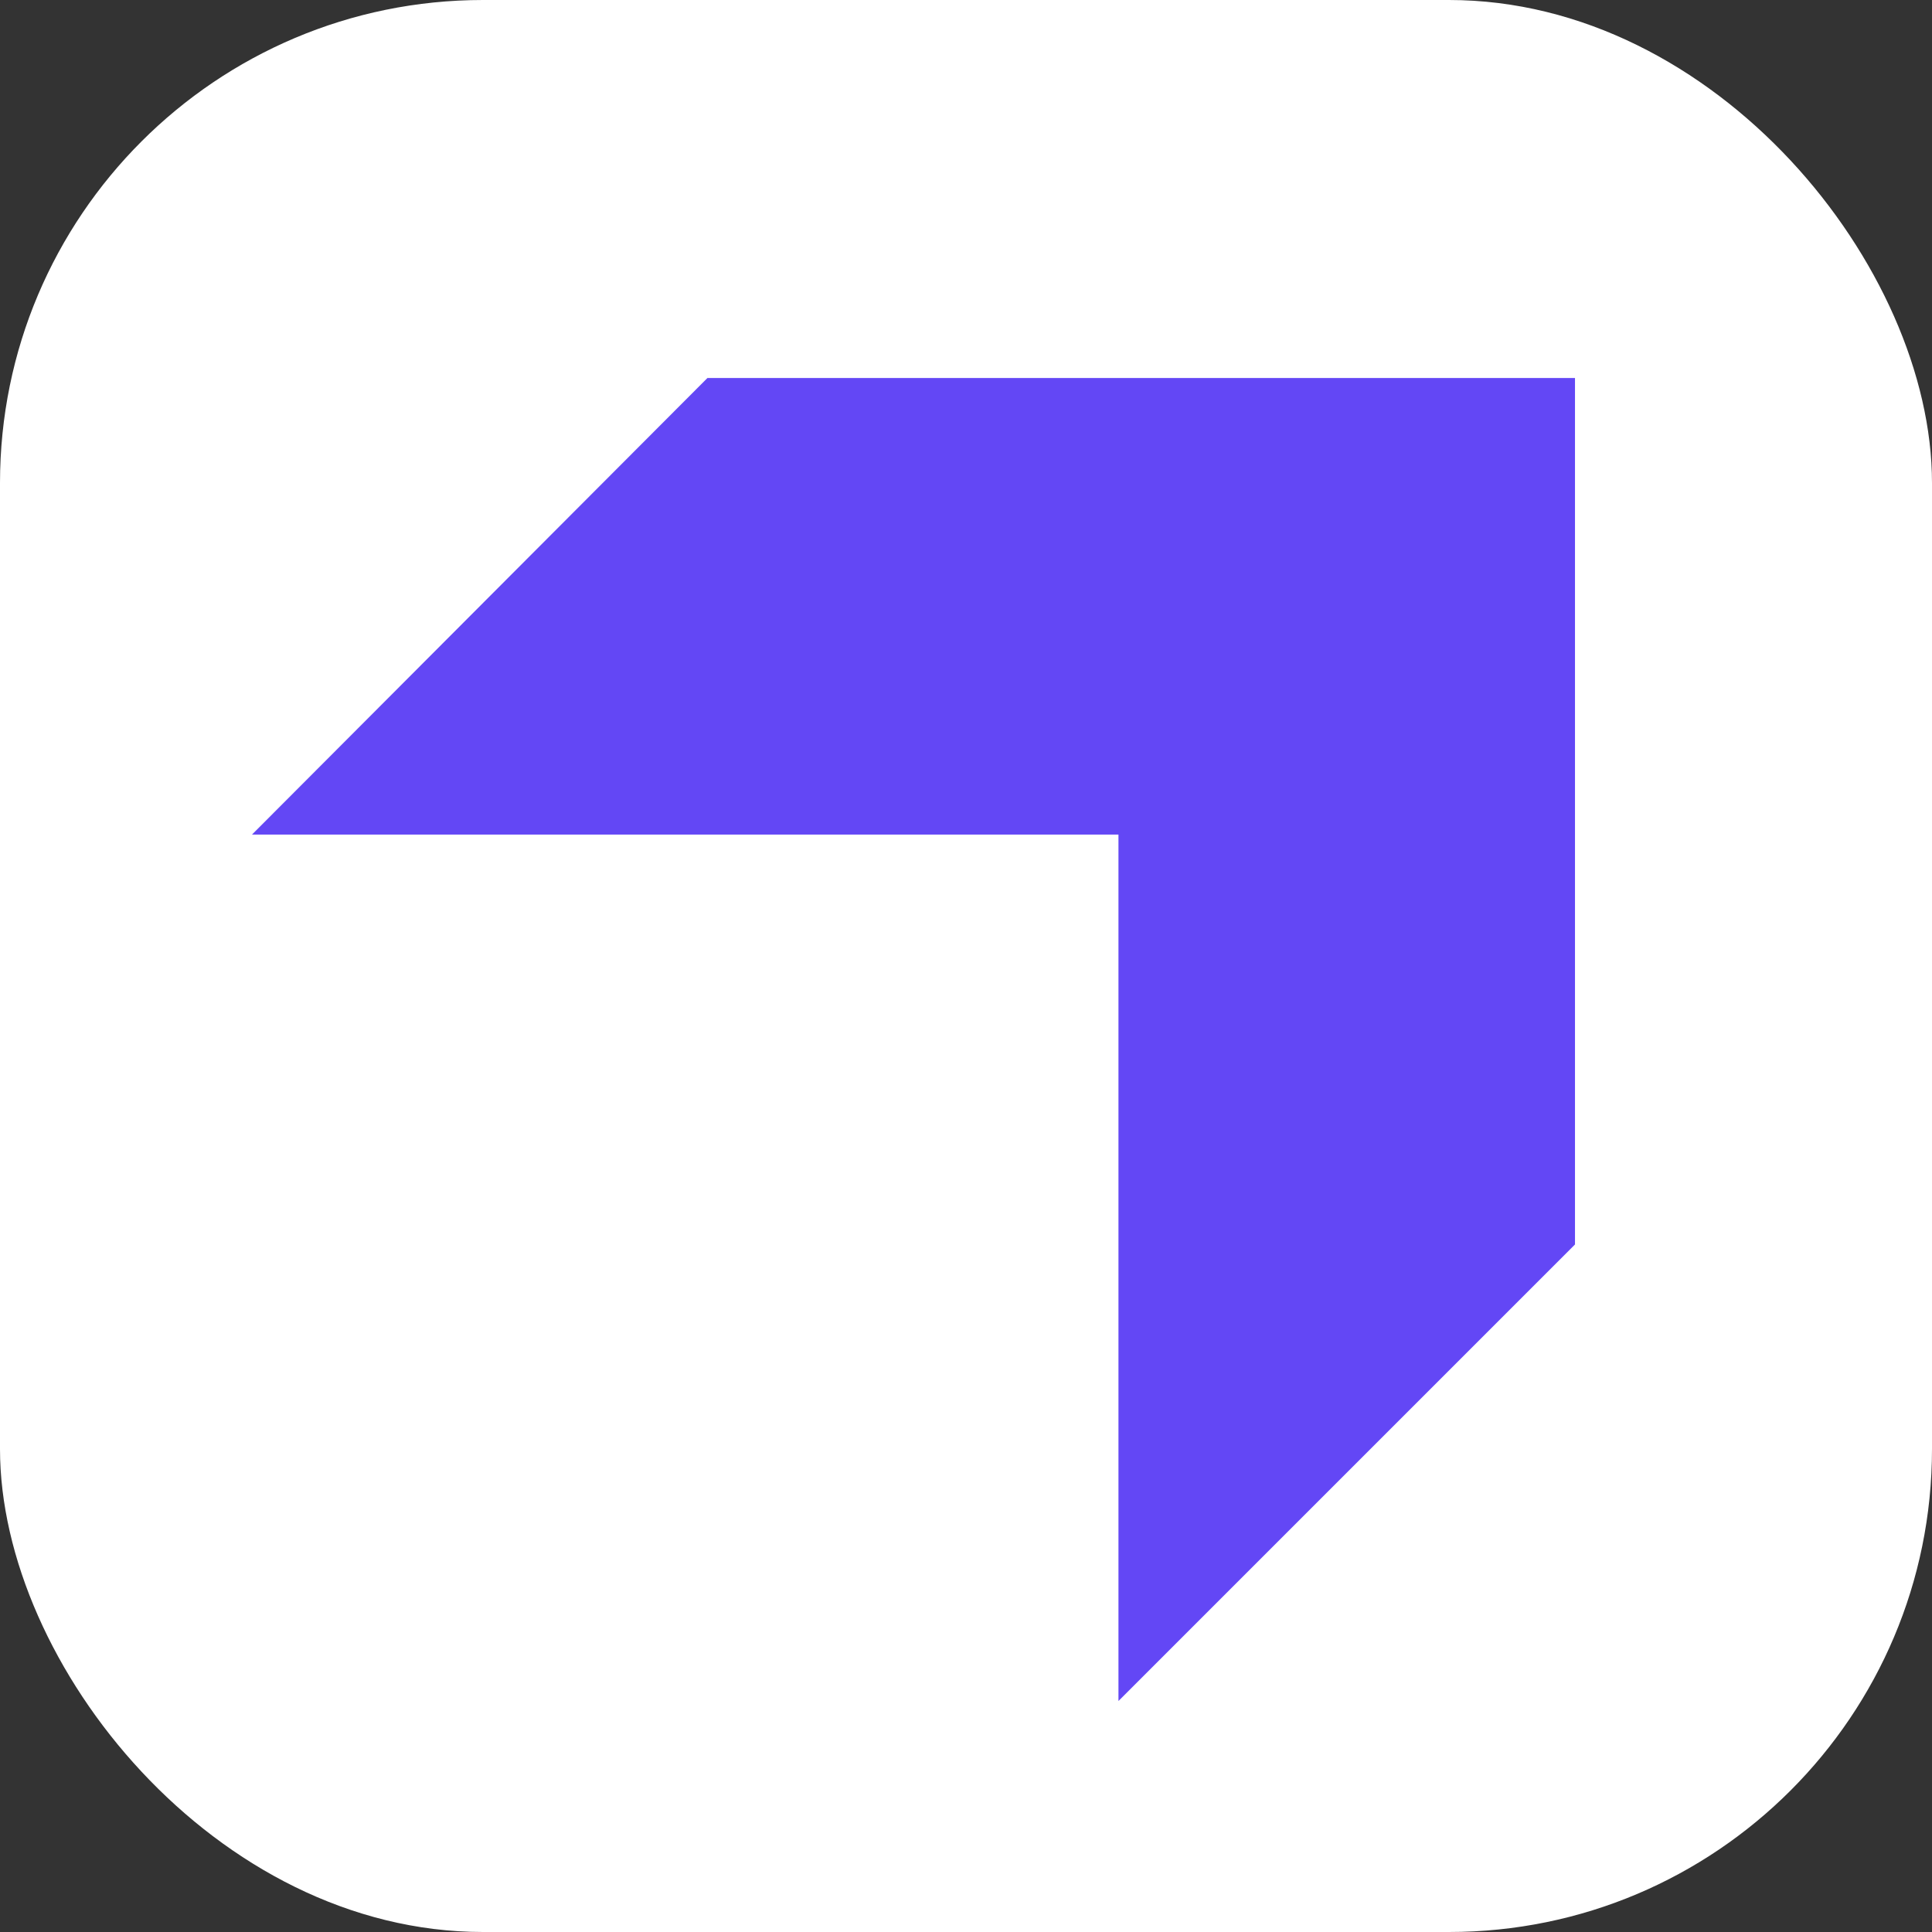 <svg width="80" height="80" viewBox="0 0 80 80" fill="none" xmlns="http://www.w3.org/2000/svg">
<rect x="0" y="0" width="80" height="80" fill="#333333" stroke="none"/>
<rect width="80" height="80" rx="20" fill="white"/>
<path d="M46.313 70.435L65.217 51.531V15.652H29.294L10.435 34.557H46.313V70.435Z" fill="#6347F5"/>
</svg>
